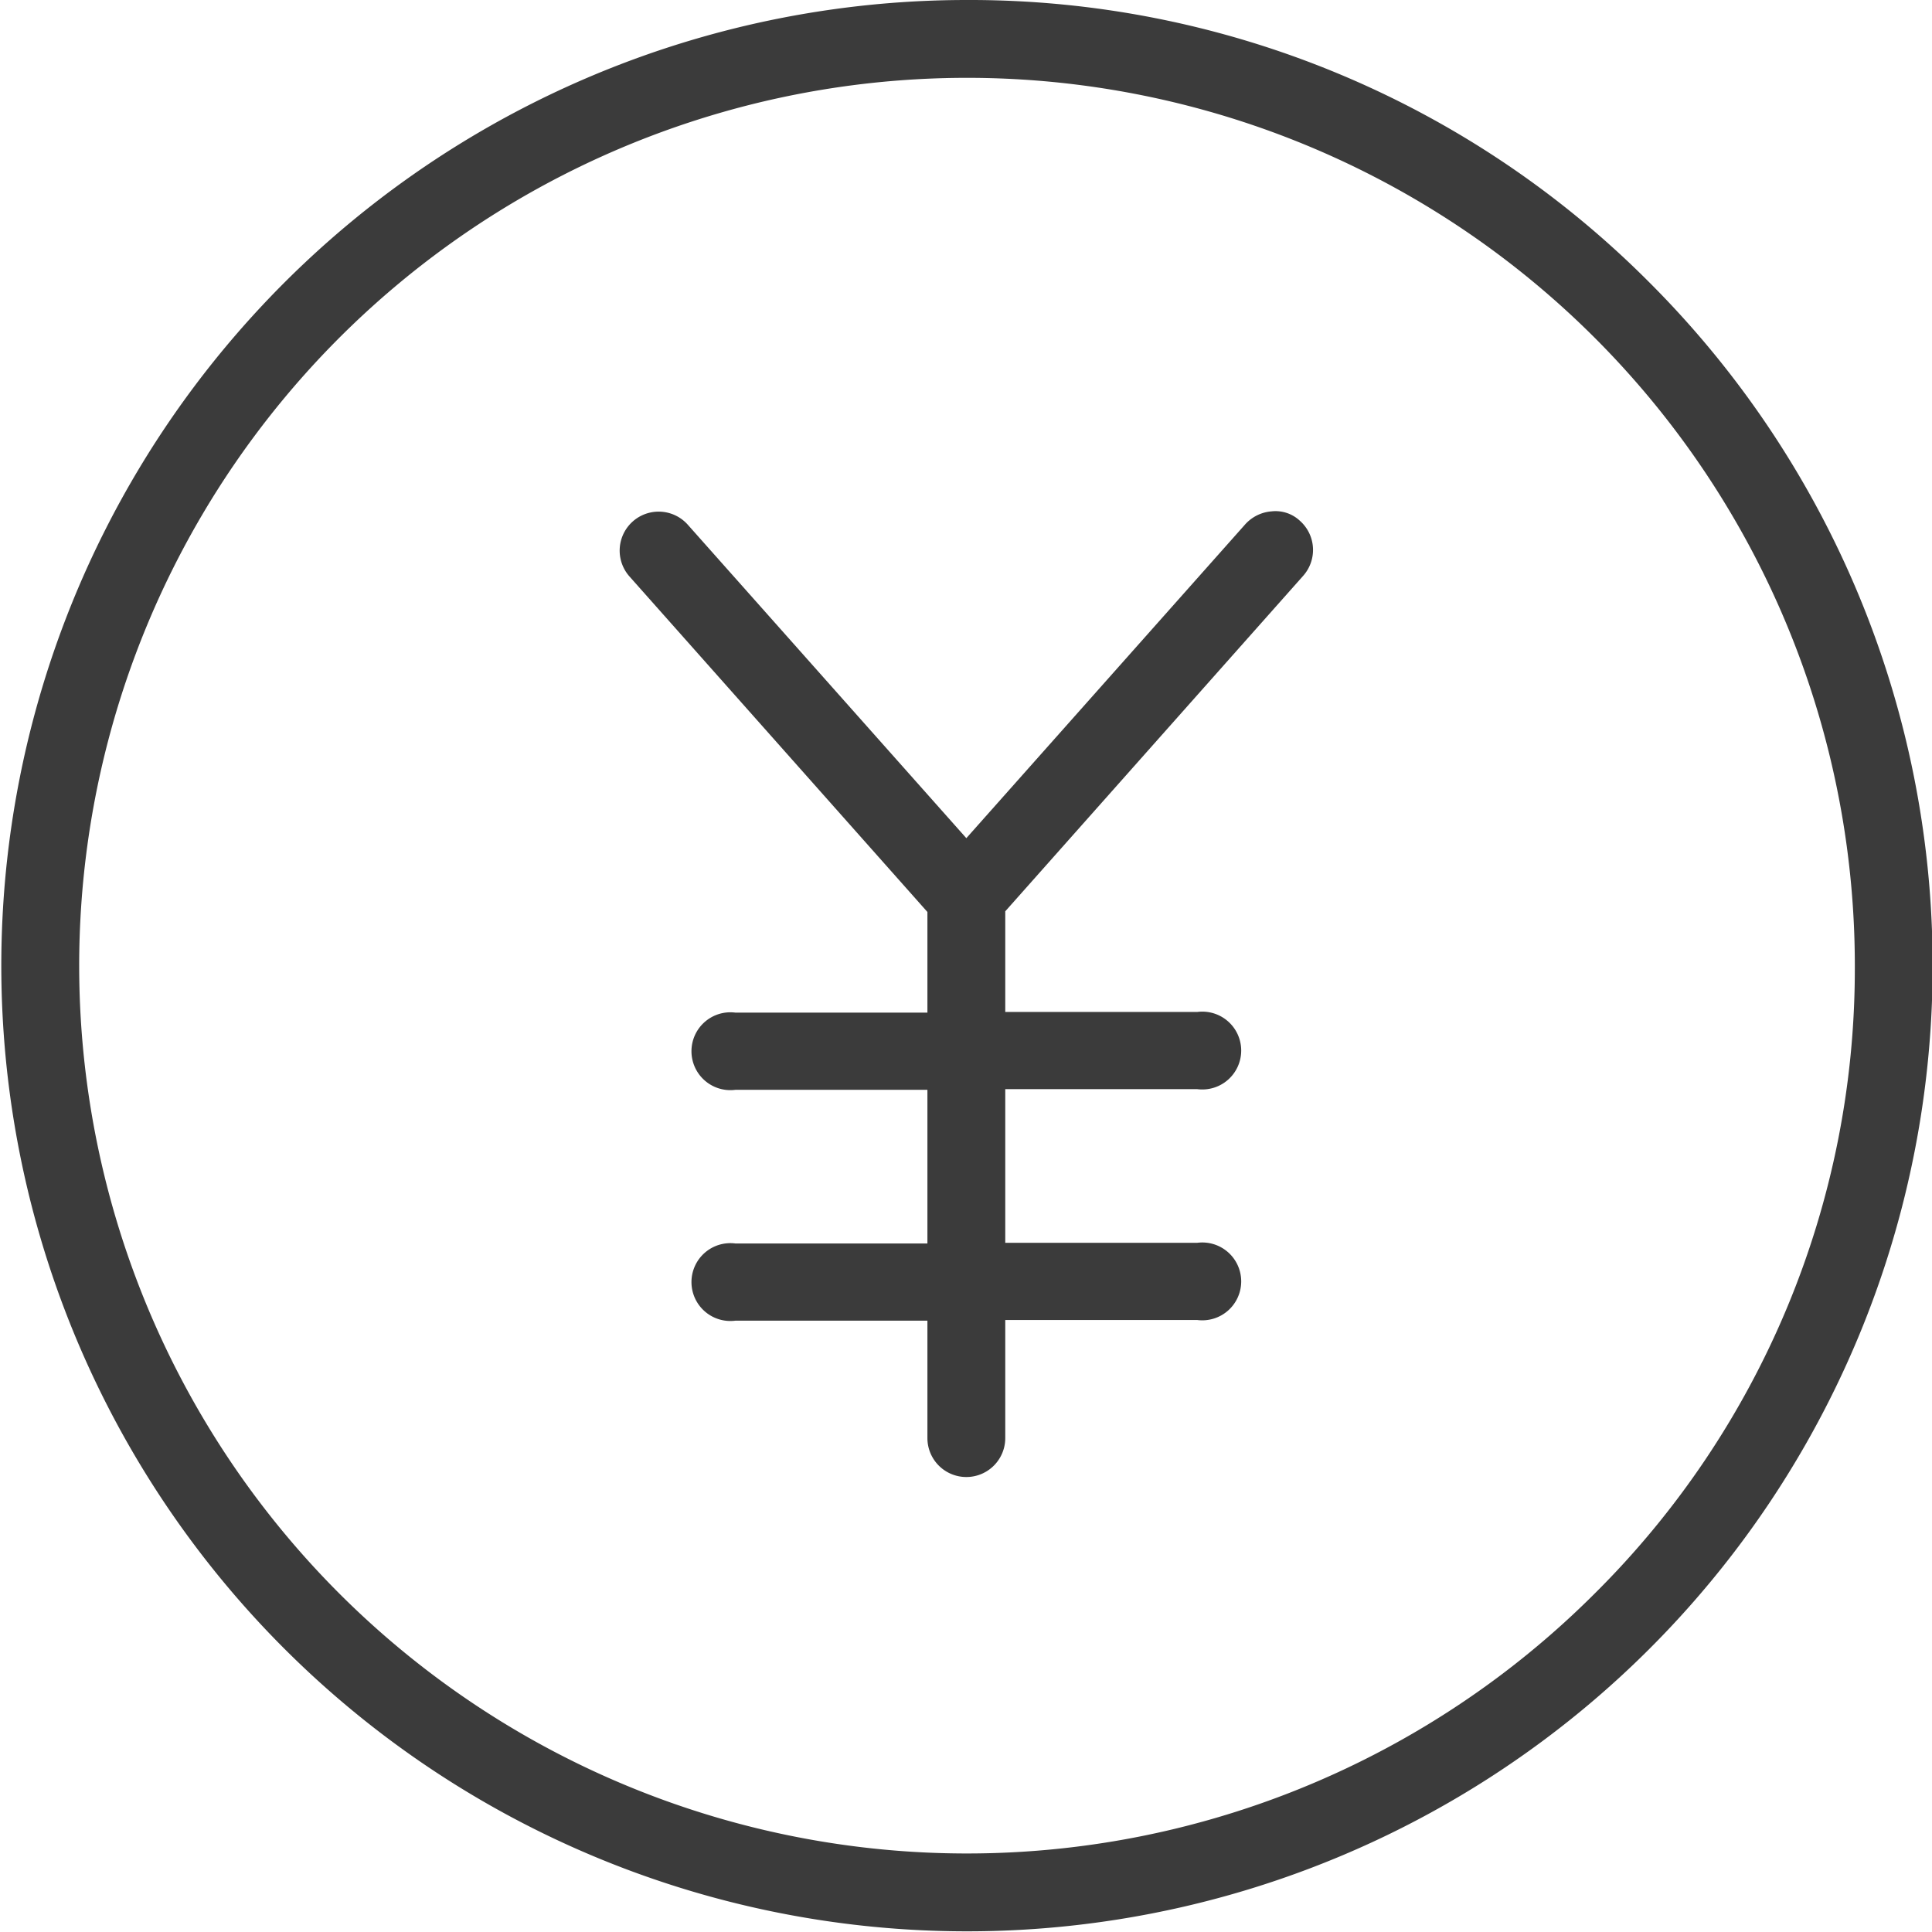 <svg id="icon" xmlns="http://www.w3.org/2000/svg" viewBox="0 0 28.79 28.79"><defs><style>.cls-1{fill:#3b3b3b;}</style></defs><path class="cls-1" d="M54.55,43.19a.59.59,0,0,0-.4.2L50,48.06l-4.15-4.67a.58.58,0,0,0-.87.77l4.44,5v1.5H46.56a.58.58,0,1,0,0,1.15h2.86v2.29H46.56a.58.58,0,1,0,0,1.15h2.86V57a.58.58,0,1,0,1.16,0V55.24h2.86a.58.58,0,1,0,0-1.15H50.58V51.8h2.86a.58.58,0,1,0,0-1.15H50.58v-1.5l4.44-5a.58.58,0,0,0-.05-.82A.53.53,0,0,0,54.55,43.19Z" transform="translate(-35.6 -35.57)"/><path class="cls-1" d="M50,35.57a14.39,14.39,0,1,0,10.18,4.21A14.29,14.29,0,0,0,50,35.57Zm9.36,23.75A13.23,13.23,0,1,1,63.24,50,13.11,13.11,0,0,1,59.36,59.32Z" transform="translate(-35.6 -35.57)"/></svg>